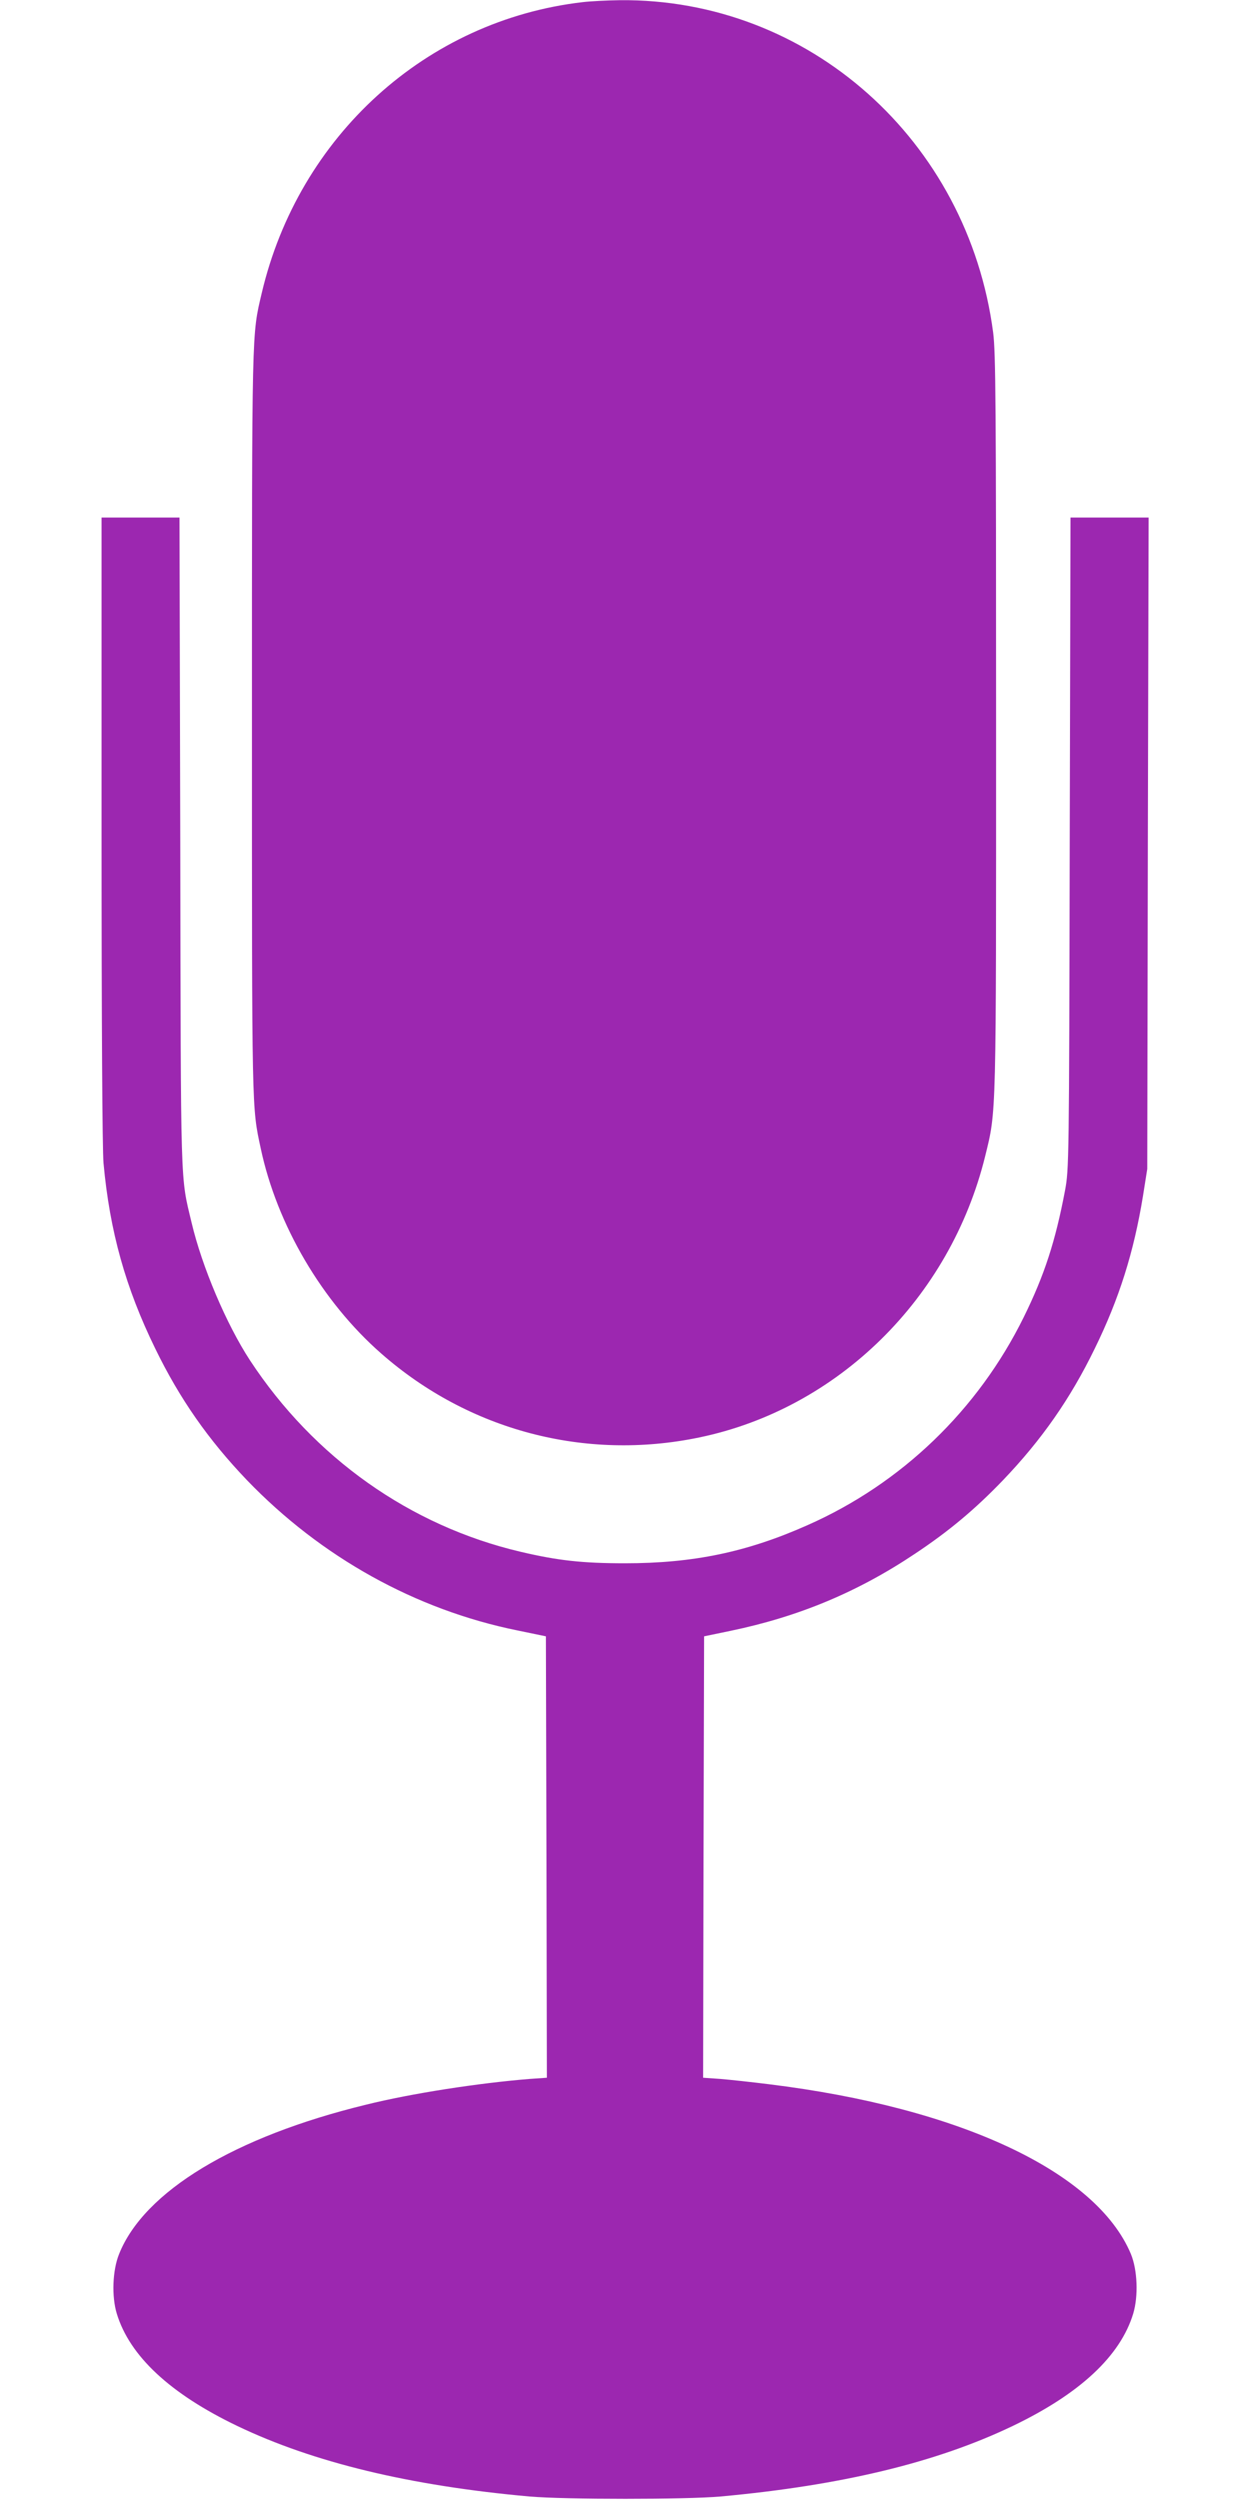 <?xml version="1.0" standalone="no"?>
<!DOCTYPE svg PUBLIC "-//W3C//DTD SVG 20010904//EN"
 "http://www.w3.org/TR/2001/REC-SVG-20010904/DTD/svg10.dtd">
<svg version="1.0" xmlns="http://www.w3.org/2000/svg"
 width="640pt" height="1280pt" viewBox="0 0 640 1280"
 preserveAspectRatio="xMidYMid meet">
<g transform="translate(0,1280) scale(0.1,-0.1)"
fill="#9c27b0" stroke="none">
<path d="M2983 12789 c-801 -93 -1454 -686 -1643 -1490 -51 -218 -50 -156 -50
-2199 0 -2013 -1 -1965 45 -2180 83 -391 314 -785 618 -1051 448 -393 1043
-550 1626 -429 711 147 1286 713 1465 1440 58 237 56 173 56 2220 0 1634 -2
1894 -15 1997 -129 985 -946 1712 -1912 1702 -65 -1 -150 -5 -190 -10z"/>
<path d="M520 8553 c0 -1002 4 -1639 10 -1708 32 -350 113 -639 265 -950 125
-257 272 -467 469 -673 379 -394 863 -664 1386 -770 l145 -30 3 -1130 2 -1130
-87 -6 c-261 -21 -606 -74 -839 -132 -674 -164 -1136 -444 -1264 -764 -34 -83
-39 -218 -12 -306 66 -217 273 -410 617 -575 390 -187 884 -306 1495 -361 186
-16 799 -16 980 0 621 57 1105 174 1495 361 344 165 551 358 617 575 27 90 22
224 -12 306 -177 421 -876 749 -1855 869 -88 11 -199 23 -248 27 l-87 6 2
1130 3 1130 135 28 c351 73 652 199 945 395 173 115 307 227 451 377 197 206
344 416 469 673 125 255 200 493 247 781 l22 139 3 1668 4 1667 -200 0 -200 0
-4 -1667 c-3 -1634 -4 -1670 -24 -1778 -49 -259 -105 -433 -212 -650 -234
-474 -625 -851 -1107 -1064 -310 -138 -585 -195 -934 -195 -218 0 -344 14
-535 59 -566 133 -1058 482 -1385 980 -121 185 -246 480 -299 705 -58 244 -55
140 -58 1948 l-4 1662 -199 0 -200 0 0 -1597z"/>
</g>
</svg>
